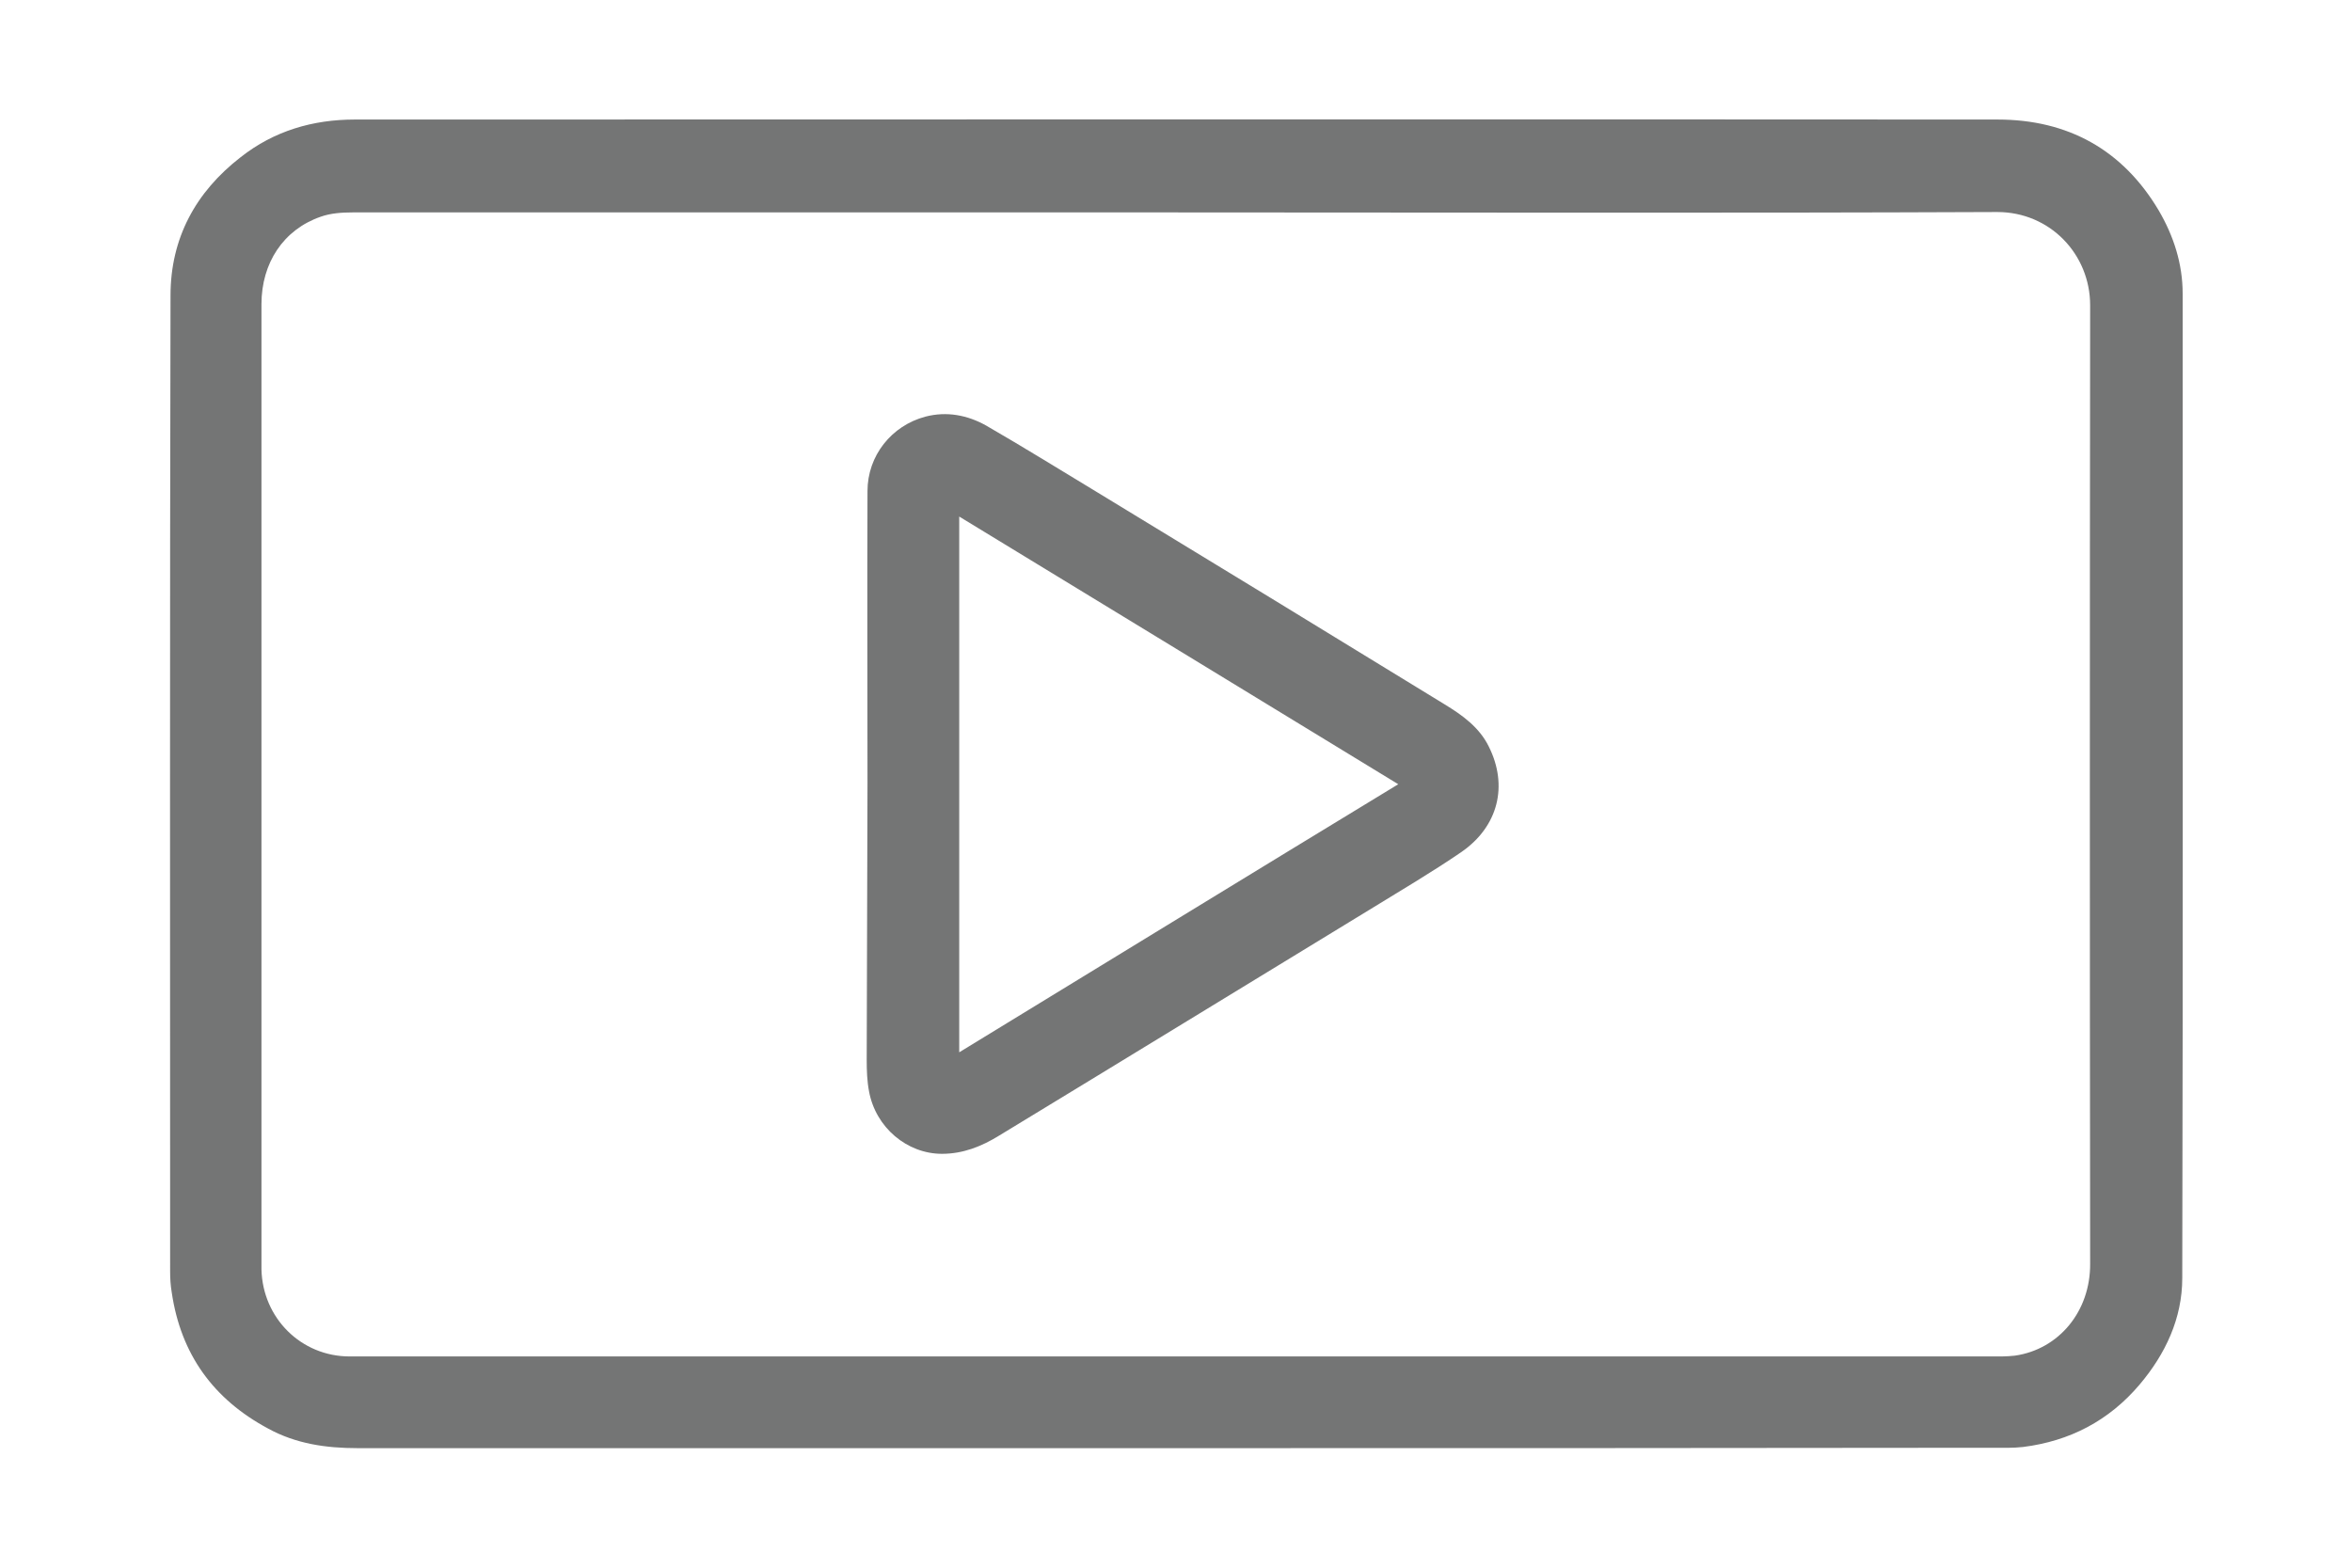 <?xml version="1.0" encoding="utf-8"?>
<!-- Generator: Adobe Illustrator 26.0.1, SVG Export Plug-In . SVG Version: 6.00 Build 0)  -->
<svg version="1.1" id="圖層_1" xmlns="http://www.w3.org/2000/svg" xmlns:xlink="http://www.w3.org/1999/xlink" x="0px" y="0px"
	 viewBox="0 0 60 40" style="enable-background:new 0 0 60 40;" xml:space="preserve">
<style type="text/css">
	.st0{fill:#747575;}
</style>
<g>
	<path class="st0" d="M30,36.95c-6.96,0-13.92,0-20.88,0c-0.8,0-1.57-0.11-2.28-0.5c-1.4-0.75-2.23-1.9-2.46-3.48
		c-0.03-0.18-0.04-0.35-0.04-0.53c0-8.3-0.01-16.6,0.01-24.9c0-1.46,0.64-2.64,1.79-3.53c0.85-0.67,1.84-0.96,2.91-0.96
		c13.97,0,27.94-0.01,41.91,0c1.79,0,3.19,0.77,4.11,2.32c0.38,0.65,0.61,1.36,0.61,2.12c0,8.37,0.01,16.75-0.01,25.12
		c0,1.03-0.43,1.94-1.09,2.72c-0.78,0.92-1.78,1.44-2.97,1.59c-0.26,0.03-0.52,0.02-0.78,0.02C43.87,36.95,36.94,36.95,30,36.95z
		 M30,5.42c-7,0-14.01,0-21.01,0c-0.27,0-0.56,0.02-0.81,0.11C7.23,5.86,6.67,6.71,6.67,7.76c0,8.17,0,16.33,0,24.5
		c0,0.04,0,0.09,0,0.13c0.03,1.24,1.01,2.22,2.25,2.22c14.05,0,28.1,0,42.15,0c0.11,0,0.22-0.01,0.33-0.02
		c1.12-0.16,1.93-1.13,1.92-2.35c-0.01-8.15-0.01-16.3,0-24.45c0-1.3-1.02-2.38-2.37-2.38C43.98,5.44,36.99,5.42,30,5.42z"/>
	<path class="st0" d="M22.13,19.99c0-2.49-0.01-4.98,0-7.46c0-0.9,0.61-1.67,1.48-1.9c0.54-0.14,1.07-0.04,1.55,0.23
		c0.95,0.55,1.89,1.13,2.83,1.7c2.96,1.8,5.91,3.6,8.86,5.41c0.46,0.28,0.89,0.59,1.13,1.08c0.5,1,0.24,2.04-0.7,2.69
		c-0.76,0.52-1.56,0.99-2.34,1.47c-3.15,1.92-6.3,3.85-9.46,5.77c-0.44,0.27-0.91,0.46-1.45,0.46c-0.89,0-1.69-0.67-1.86-1.59
		c-0.05-0.26-0.06-0.53-0.06-0.8C22.12,24.7,22.12,22.35,22.13,19.99C22.12,19.99,22.12,19.99,22.13,19.99z M24.47,26.85
		c3.75-2.29,7.45-4.56,11.2-6.84c-3.75-2.29-7.46-4.55-11.2-6.83C24.47,17.75,24.47,22.27,24.47,26.85z"/>
</g>
</svg>
